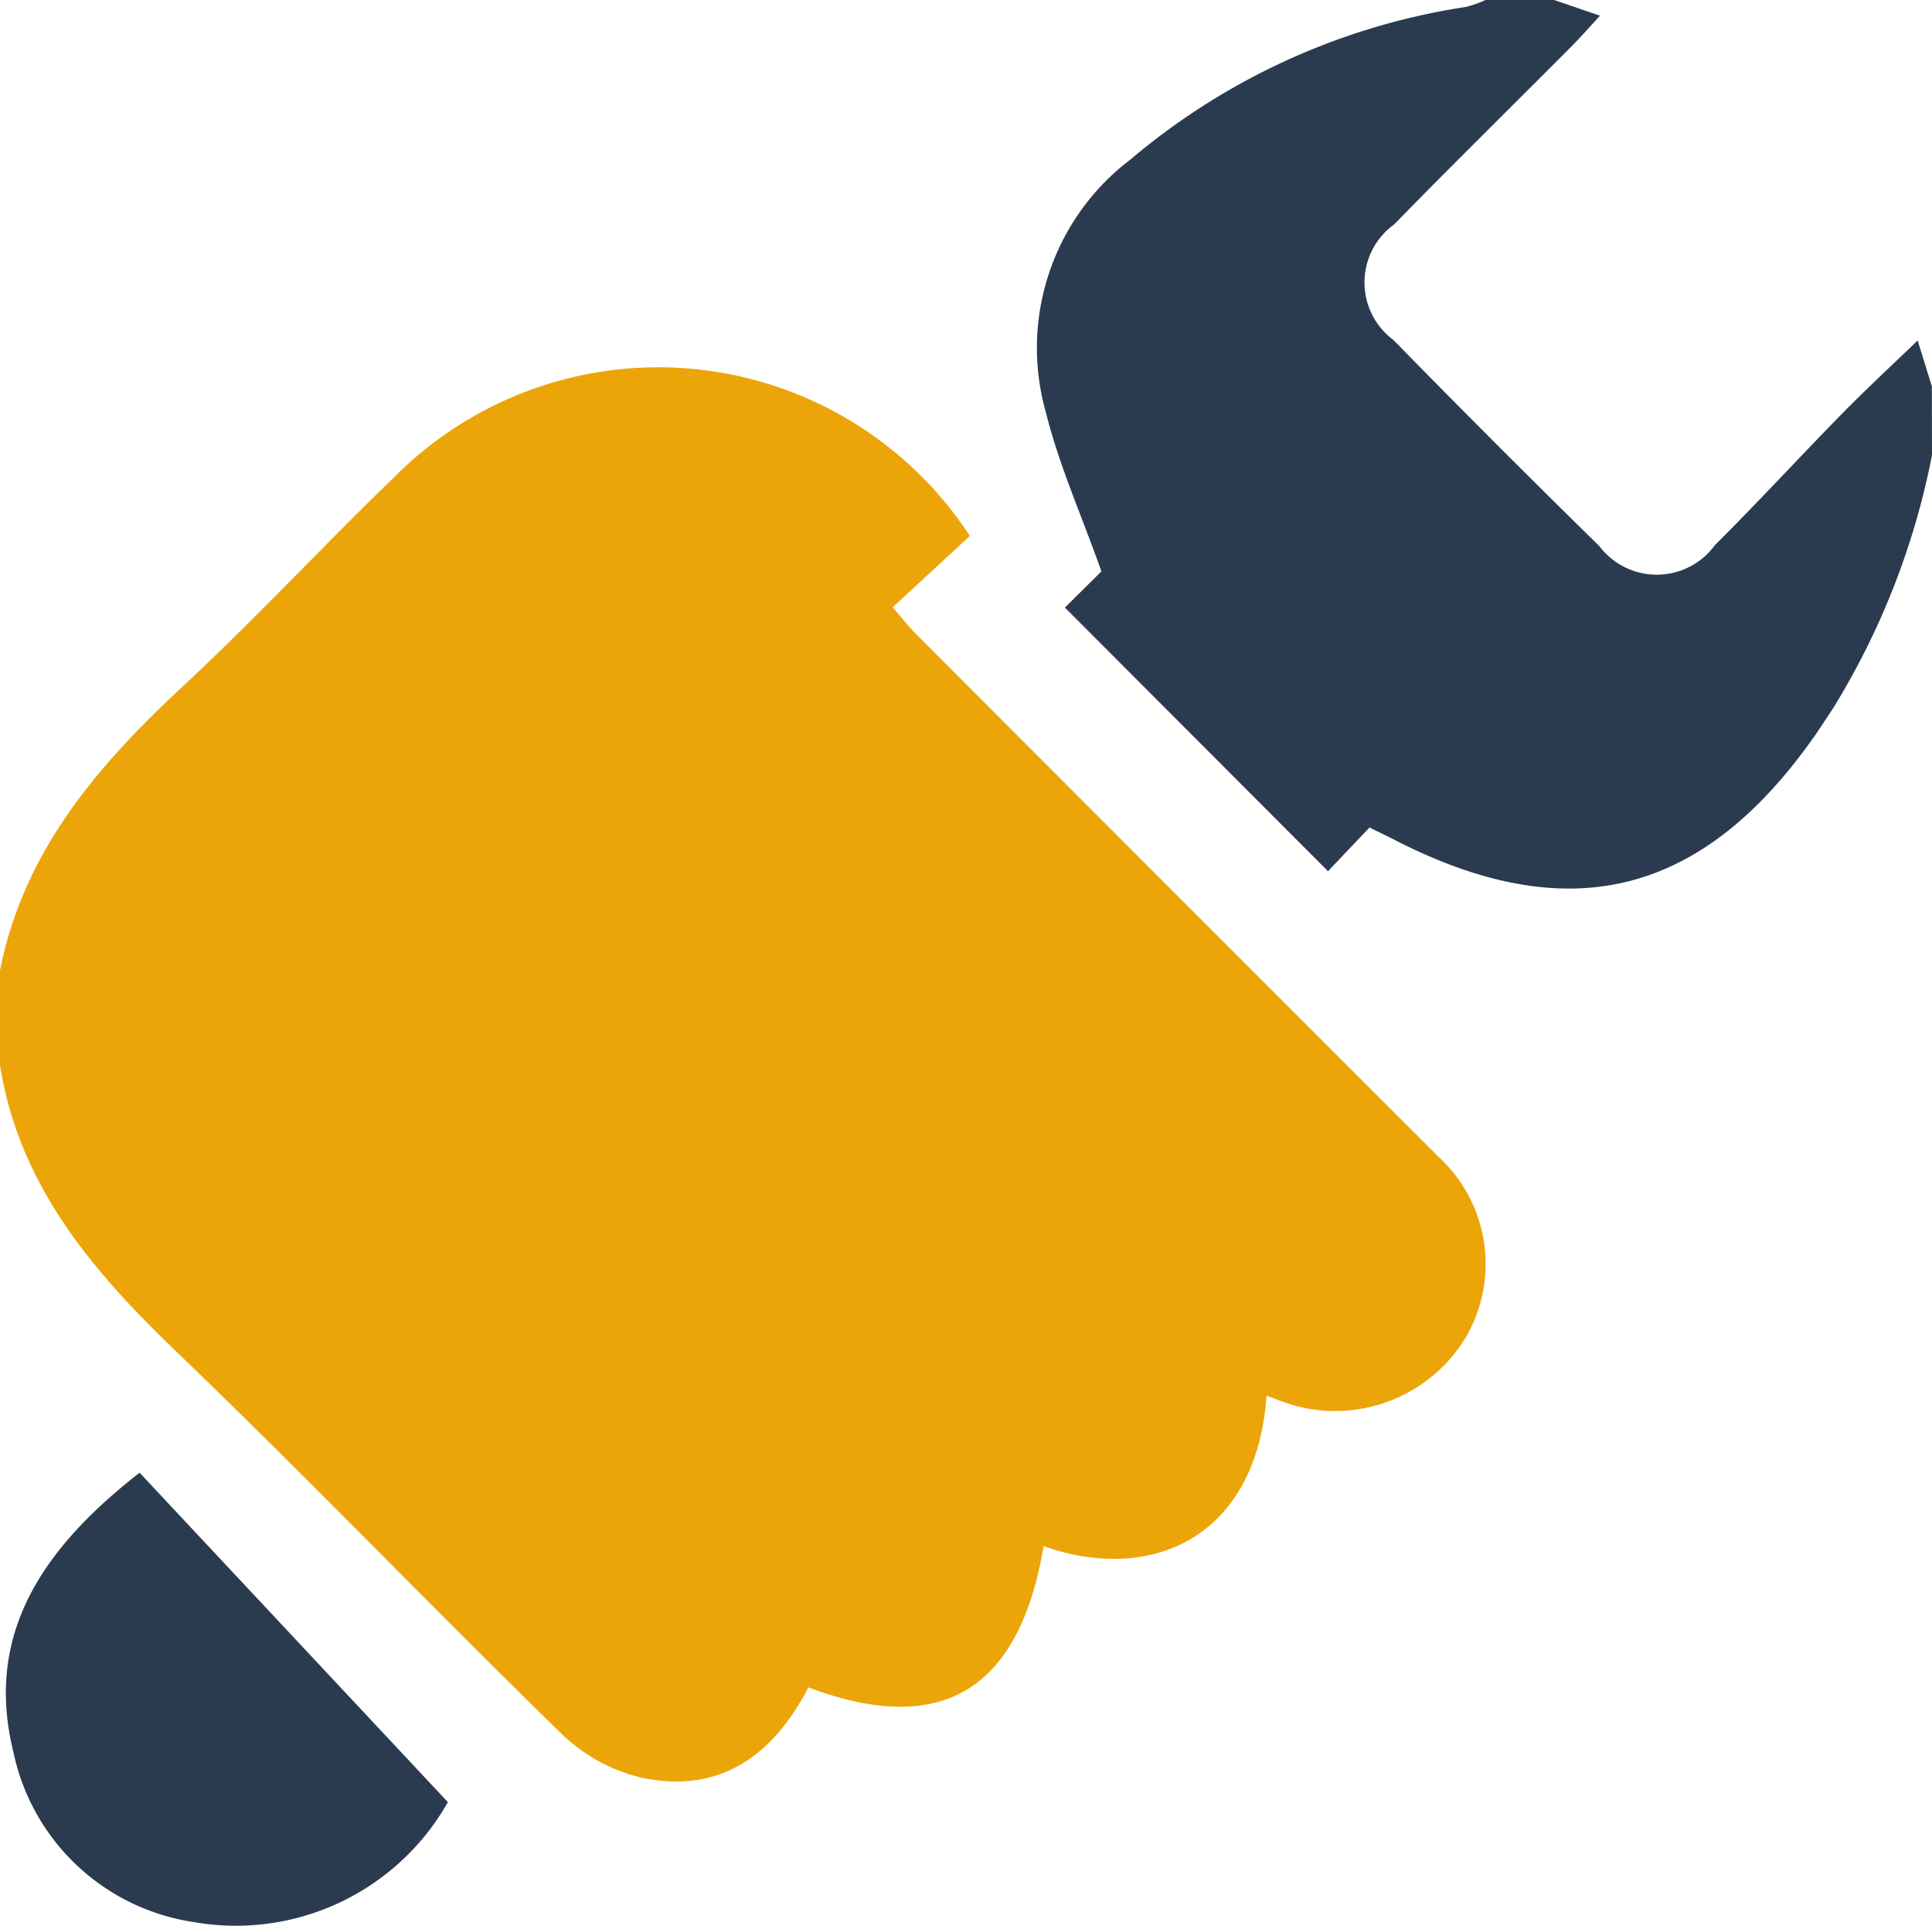<svg xmlns="http://www.w3.org/2000/svg" width="44.192" height="44.052" viewBox="0 0 44.192 44.052">
  <g id="Group_429" data-name="Group 429" transform="translate(-828 -207.73)">
    <path id="Path_171" data-name="Path 171" d="M-650,357.558c.534-2.7,2.2-4.651,4.141-6.459,1.677-1.559,3.239-3.24,4.885-4.832a8.515,8.515,0,0,1,13.158,1.353l-1.765,1.633c.193.222.365.442.56.638q5.965,5.974,11.937,11.941a3.329,3.329,0,0,1,.606,4.128,3.49,3.49,0,0,1-3.9,1.552c-.22-.06-.432-.149-.651-.226-.236,3.292-2.692,4.3-5.1,3.438-.553,3.3-2.336,4.379-5.38,3.232-.792,1.531-2,2.439-3.785,2.072a3.922,3.922,0,0,1-1.843-.993c-2.976-2.9-5.854-5.9-8.851-8.78-1.925-1.848-3.58-3.8-4.013-6.537Z" transform="translate(1478 -127.633)" fill="#eca406" opacity="0.985"/>
    <path id="Path_172" data-name="Path 172" d="M-508.718,311.41a17.336,17.336,0,0,1-2.258,5.782c-.145.217-.285.438-.435.652-2.573,3.659-5.628,4.408-9.612,2.359-.173-.089-.349-.172-.561-.277l-.949,1-6.019-6.03.836-.827c-.466-1.31-.973-2.442-1.268-3.627a5.409,5.409,0,0,1,1.939-5.8,15.474,15.474,0,0,1,7.662-3.483,2.5,2.5,0,0,0,.452-.159h1.571l1.048.359c-.267.289-.474.527-.7.751-1.336,1.342-2.687,2.668-4.009,4.023a1.638,1.638,0,0,0-.016,2.643q2.328,2.381,4.707,4.711a1.647,1.647,0,0,0,2.646-.018c.994-.99,1.945-2.025,2.928-3.027.539-.549,1.105-1.071,1.71-1.655l.325,1.05Z" transform="translate(1380.91 -93.27)" fill="#2a3b50" opacity="0.996"/>
    <path id="Path_173" data-name="Path 173" d="M-646.256,472.489l7.052,7.535a5.572,5.572,0,0,1-5.828,2.74,4.958,4.958,0,0,1-4.107-3.87C-649.82,476.165-648.45,474.2-646.256,472.489Z" transform="translate(1477.449 -231.076)" fill="#2a3b50"/>
  </g>
</svg>